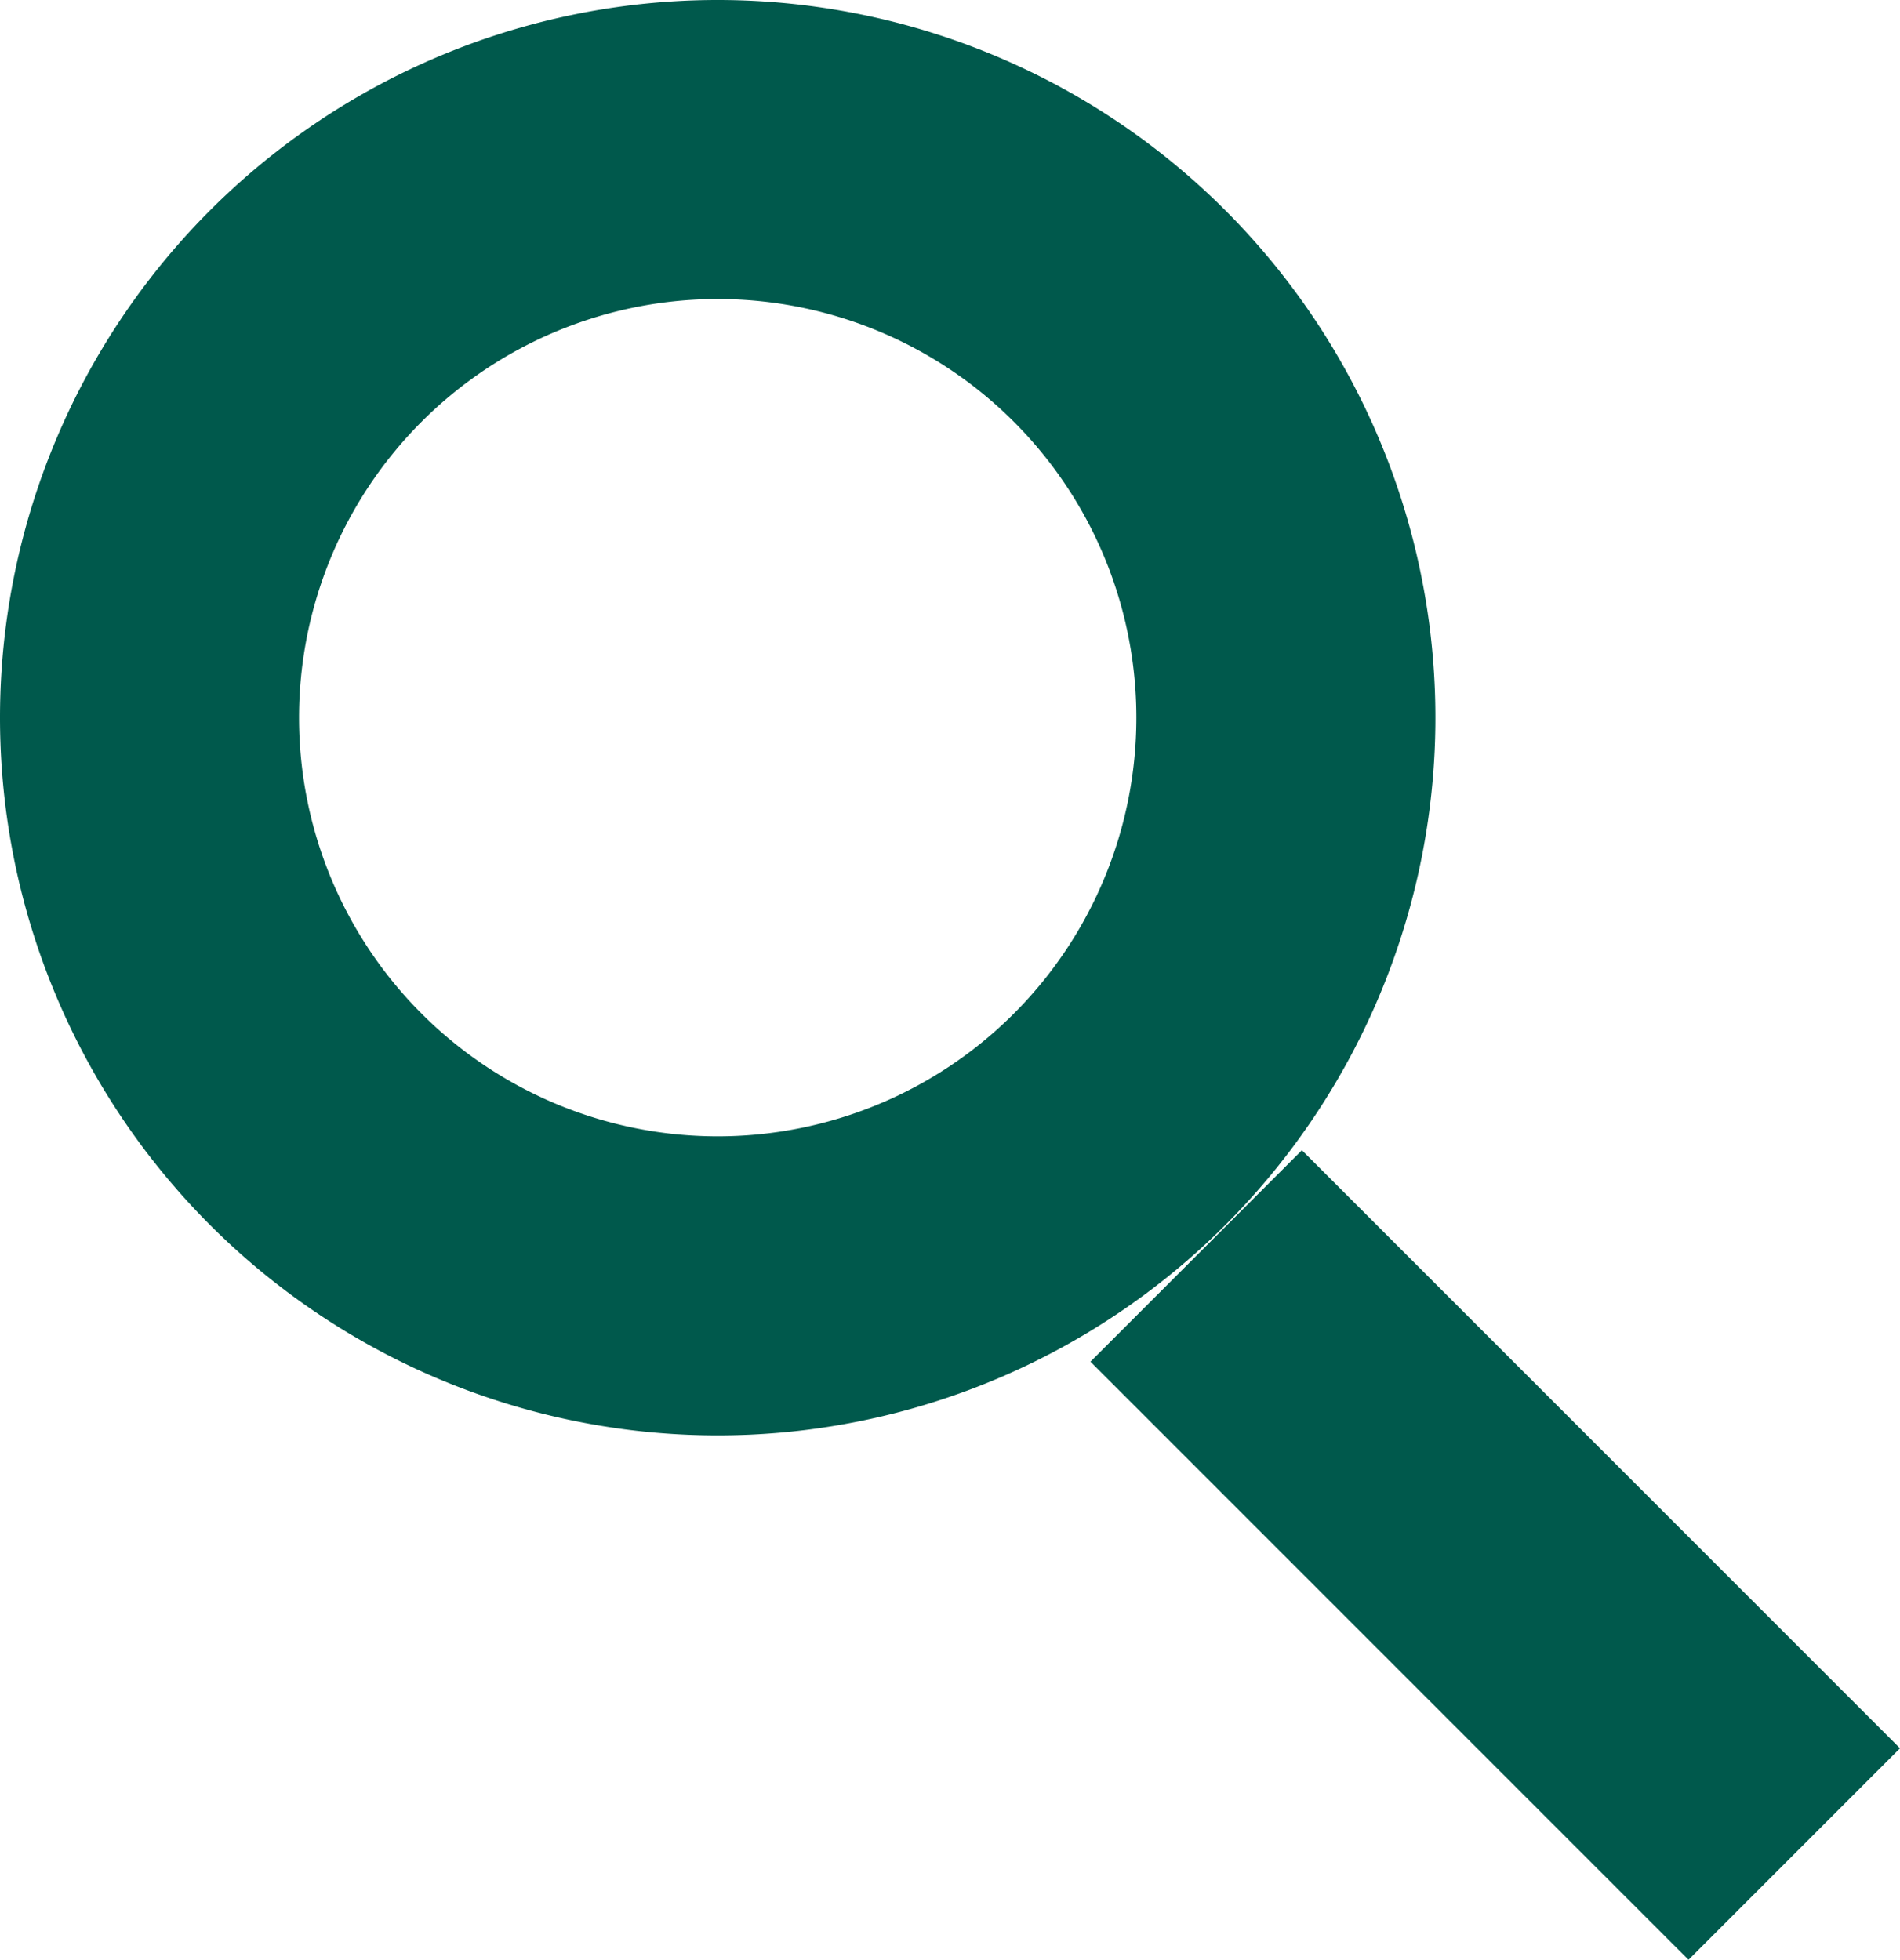 <svg xmlns="http://www.w3.org/2000/svg" width="15.884" height="16.384" viewBox="0 0 15.884 16.384">
  <g id="icon-lupa" transform="translate(-417 -765.75)">
    <g id="Grupo_12005" data-name="Grupo 12005" transform="translate(417 765.75)">
      <path id="Elipse_6" data-name="Elipse 6" d="M6,2.5A3.5,3.5,0,1,0,9.5,6,3.5,3.5,0,0,0,6,2.5M6,0A6,6,0,1,1,0,6,6,6,0,0,1,6,0Z" fill="#00594c"/>
      <path id="Línea_1888" data-name="Línea 1888" d="M4.116,5.884l-5-5L.884-.884l5,5Z" transform="translate(10 10.5)" fill="#00594c"/>
    </g>
  </g>
</svg>

